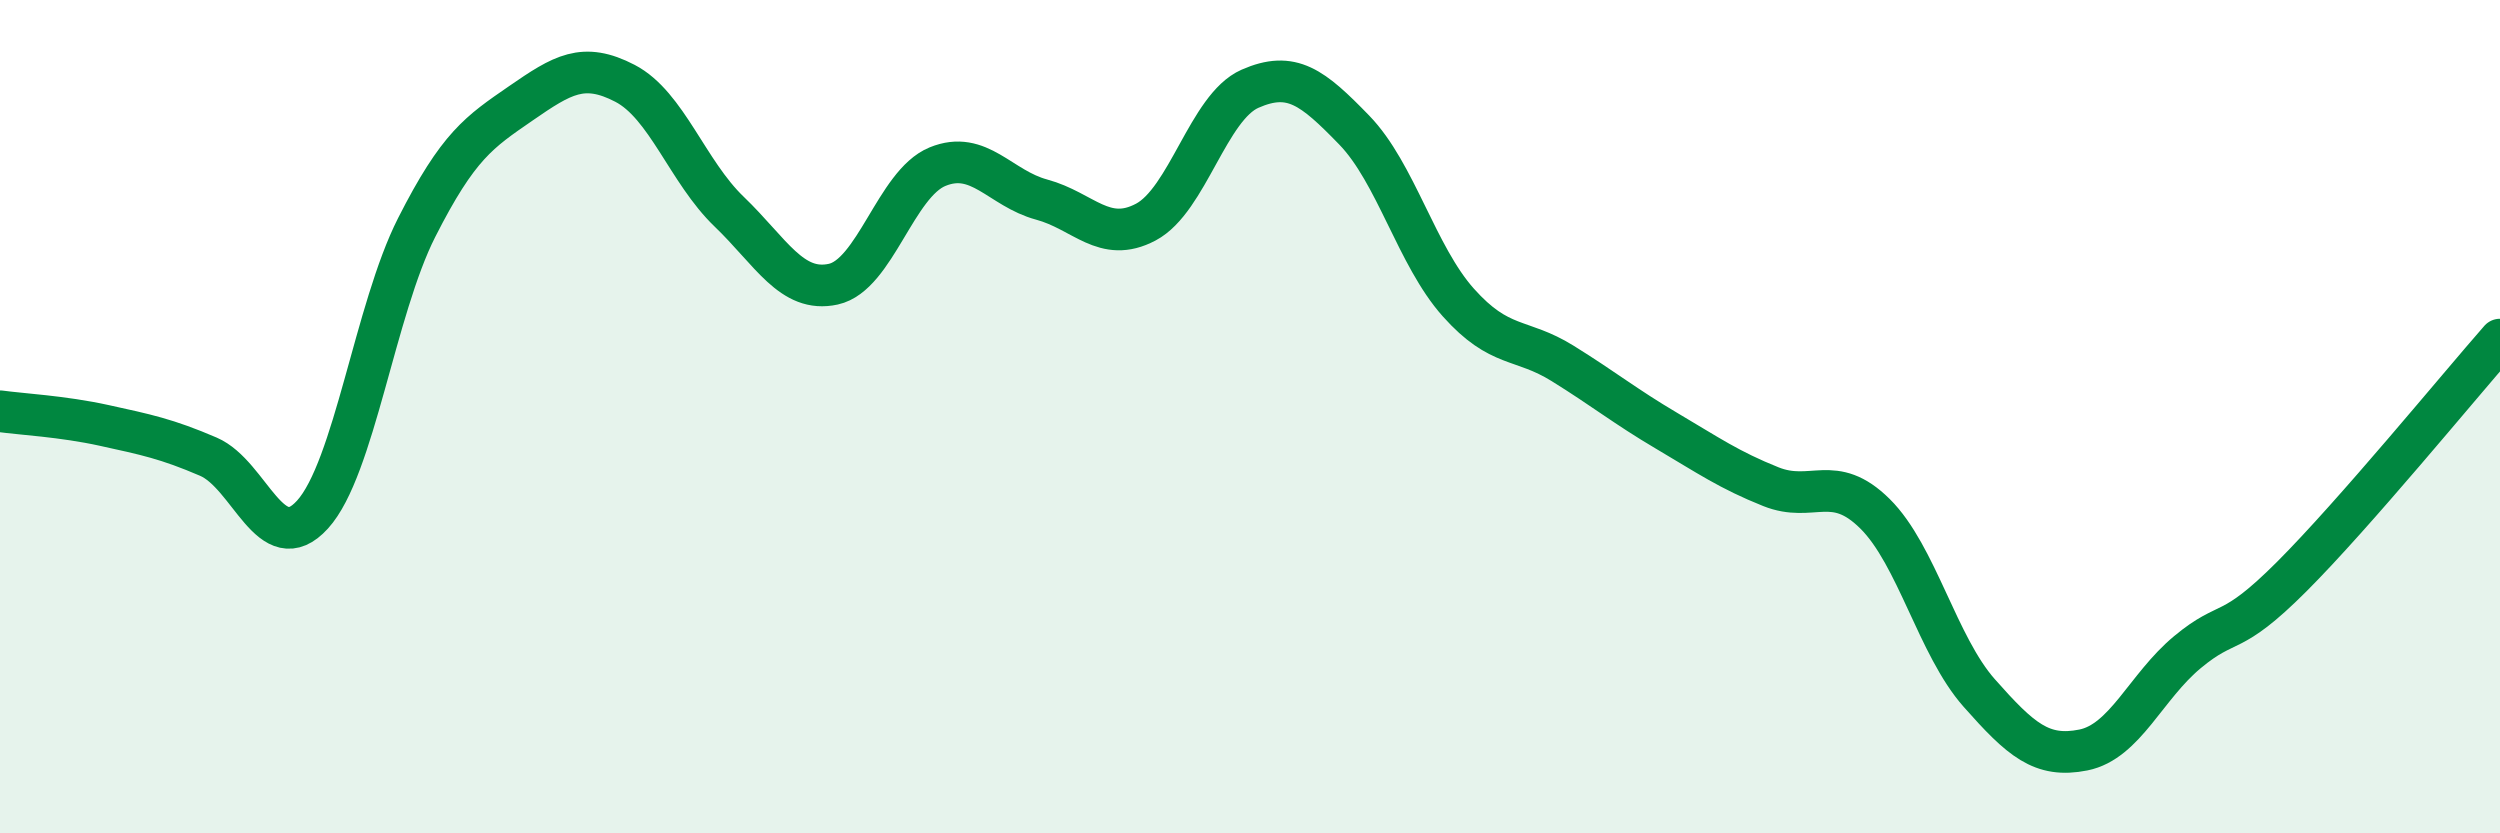 
    <svg width="60" height="20" viewBox="0 0 60 20" xmlns="http://www.w3.org/2000/svg">
      <path
        d="M 0,9.87 C 0.5,9.94 1.5,9.99 2.5,10.21 C 3.5,10.43 4,10.53 5,10.96 C 6,11.39 6.5,13.45 7.5,12.35 C 8.5,11.25 9,7.43 10,5.46 C 11,3.49 11.5,3.17 12.5,2.48 C 13.5,1.79 14,1.48 15,2 C 16,2.52 16.5,4.12 17.5,5.08 C 18.5,6.04 19,7.04 20,6.82 C 21,6.6 21.5,4.41 22.5,4 C 23.5,3.59 24,4.52 25,4.79 C 26,5.06 26.5,5.86 27.5,5.33 C 28.5,4.8 29,2.57 30,2.13 C 31,1.69 31.5,2.09 32.5,3.12 C 33.5,4.15 34,6.14 35,7.26 C 36,8.38 36.5,8.1 37.5,8.72 C 38.5,9.34 39,9.75 40,10.34 C 41,10.93 41.5,11.28 42.5,11.68 C 43.5,12.08 44,11.34 45,12.33 C 46,13.32 46.5,15.5 47.5,16.63 C 48.5,17.76 49,18.2 50,18 C 51,17.8 51.5,16.48 52.5,15.65 C 53.5,14.82 53.5,15.34 55,13.84 C 56.5,12.34 59,9.29 60,8.15L60 20L0 20Z"
        fill="#008740"
        opacity="0.1"
        stroke-linecap="round"
        stroke-linejoin="round"
      />
      <path
        d="M 0,9.87 C 0.5,9.94 1.5,9.99 2.5,10.21 C 3.5,10.43 4,10.53 5,10.96 C 6,11.39 6.5,13.45 7.5,12.35 C 8.5,11.25 9,7.43 10,5.46 C 11,3.49 11.5,3.17 12.5,2.48 C 13.5,1.79 14,1.48 15,2 C 16,2.52 16.5,4.12 17.5,5.08 C 18.5,6.04 19,7.04 20,6.82 C 21,6.6 21.5,4.41 22.5,4 C 23.5,3.59 24,4.52 25,4.79 C 26,5.06 26.5,5.86 27.5,5.33 C 28.5,4.8 29,2.57 30,2.13 C 31,1.69 31.5,2.09 32.5,3.12 C 33.5,4.15 34,6.14 35,7.26 C 36,8.38 36.5,8.1 37.5,8.72 C 38.5,9.34 39,9.75 40,10.34 C 41,10.93 41.5,11.28 42.5,11.68 C 43.5,12.08 44,11.34 45,12.33 C 46,13.32 46.5,15.5 47.5,16.63 C 48.5,17.76 49,18.2 50,18 C 51,17.8 51.5,16.48 52.5,15.65 C 53.5,14.82 53.5,15.34 55,13.84 C 56.5,12.34 59,9.29 60,8.15"
        stroke="#008740"
        stroke-width="1"
        fill="none"
        stroke-linecap="round"
        stroke-linejoin="round"
      />
    </svg>
  